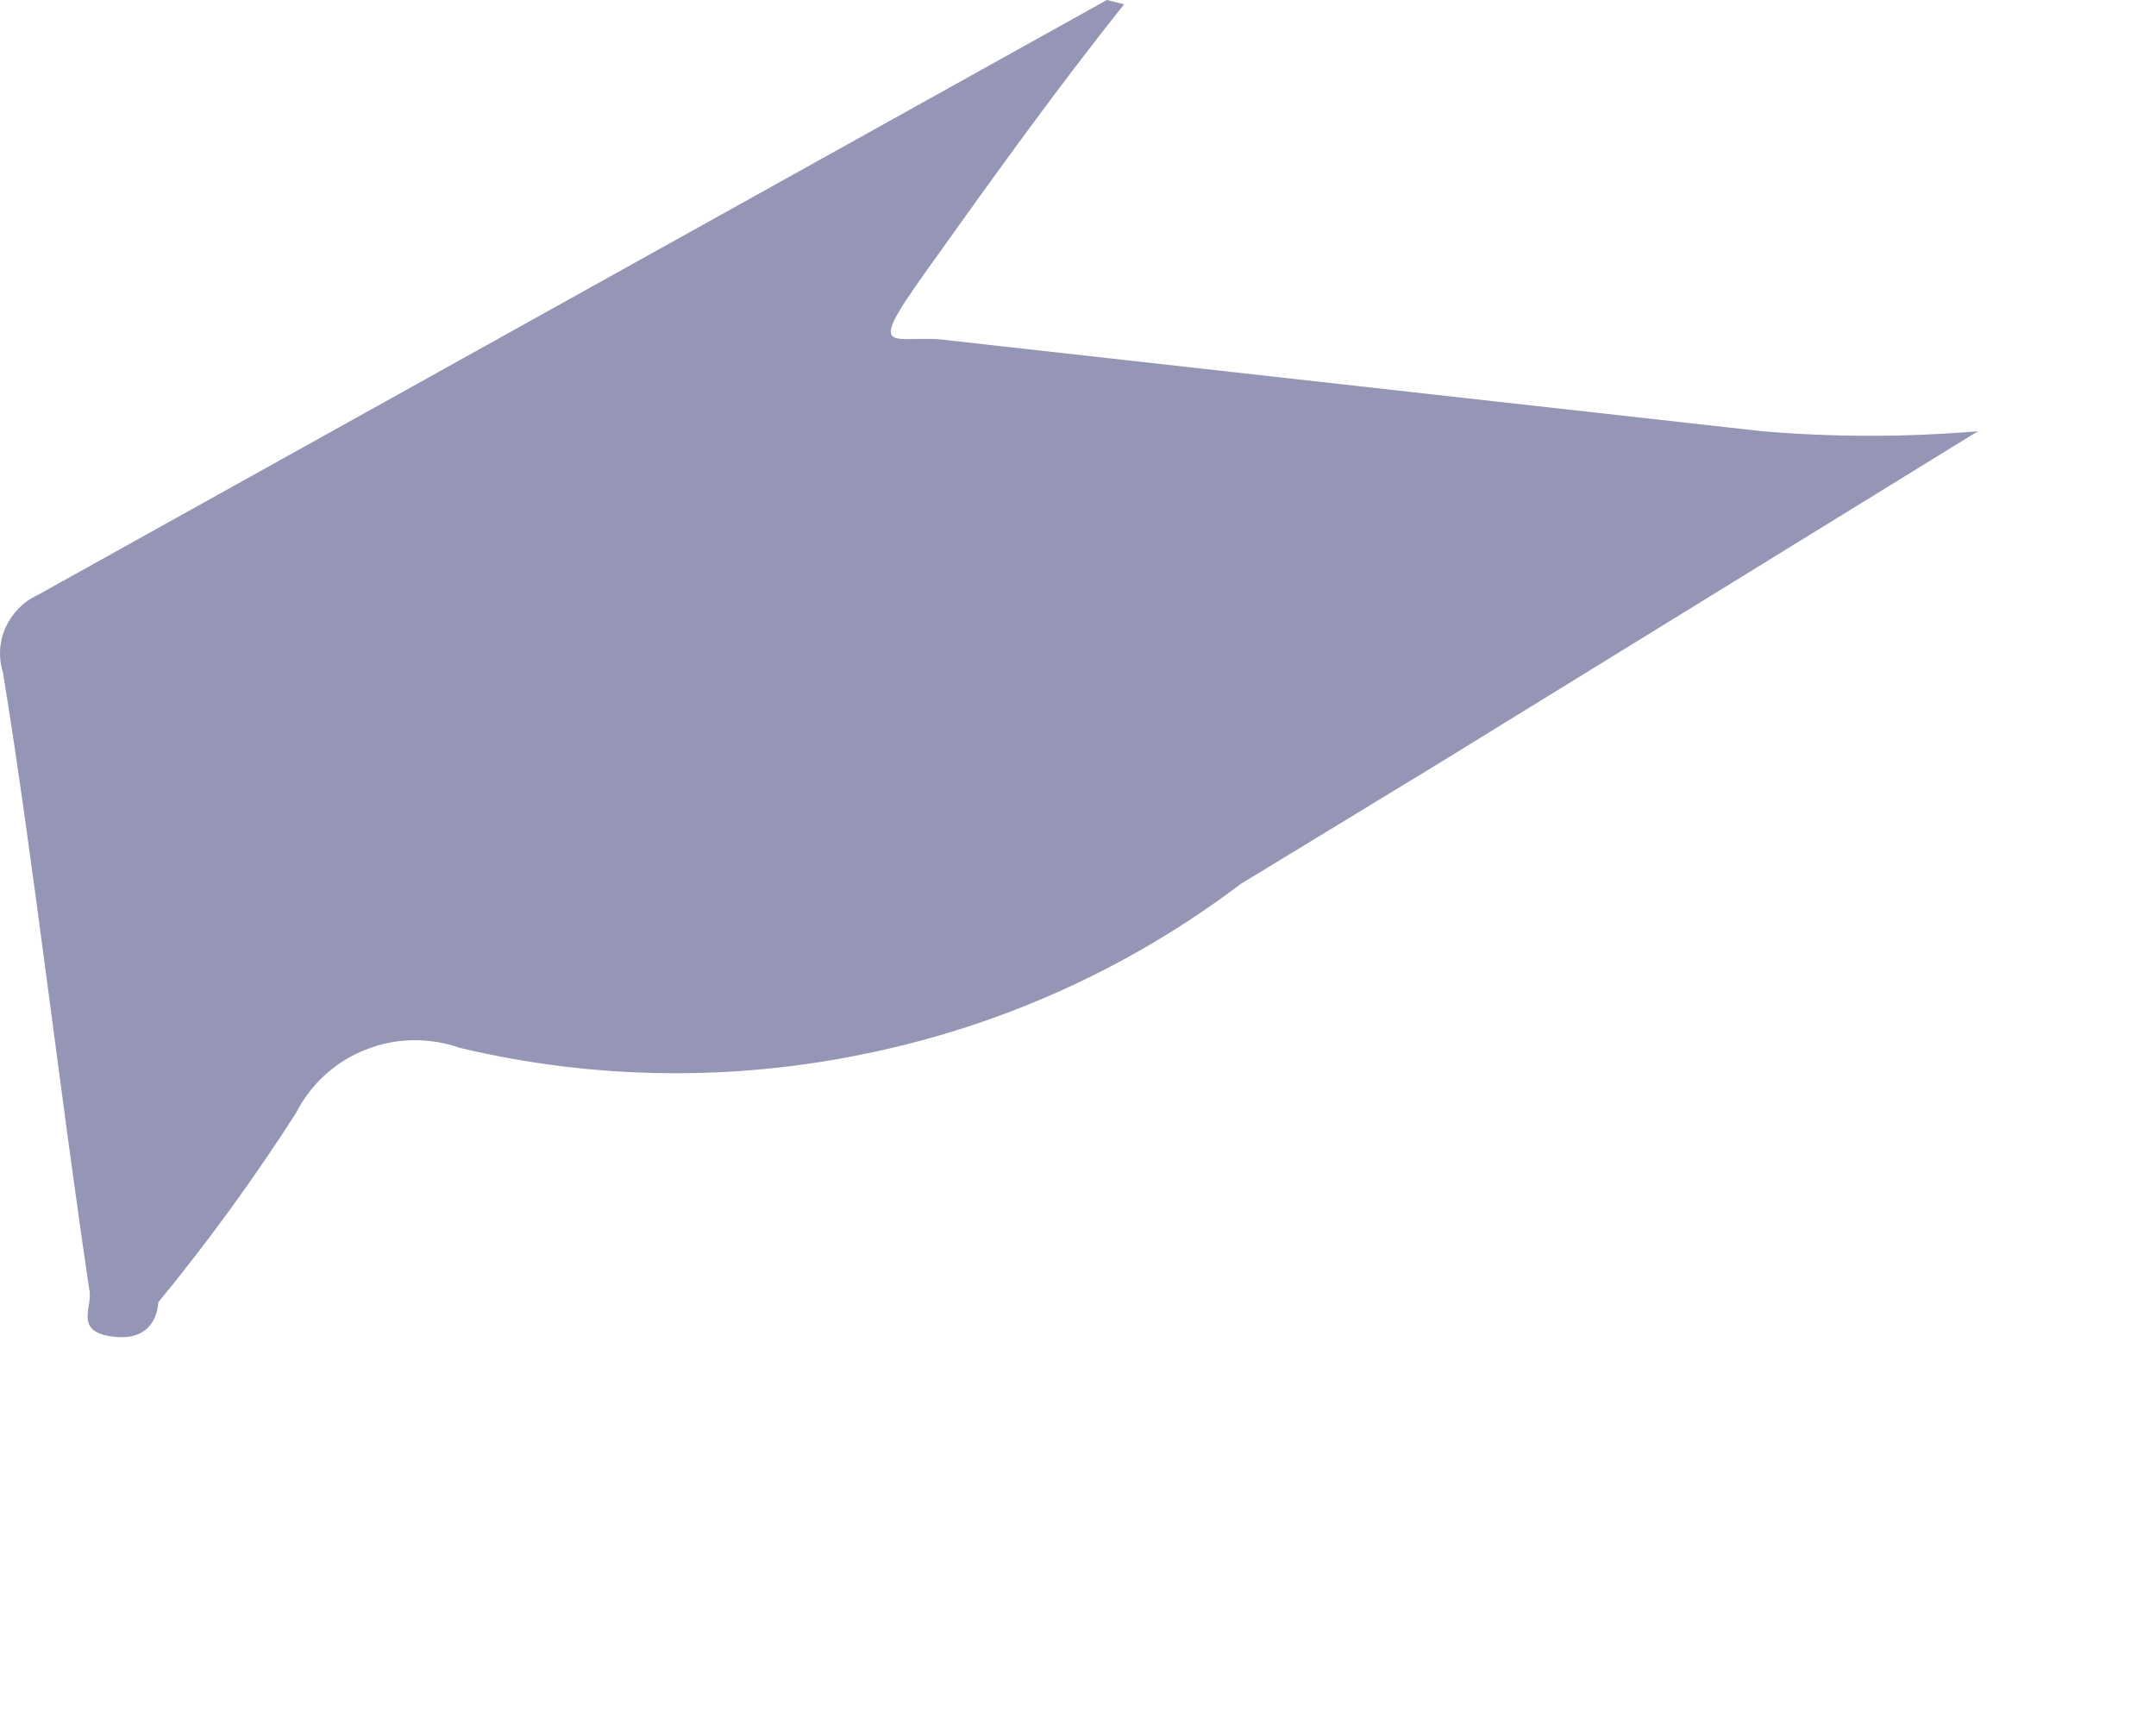 <?xml version="1.0" encoding="utf-8"?>
<svg xmlns="http://www.w3.org/2000/svg" fill="none" height="100%" overflow="visible" preserveAspectRatio="none" style="display: block;" viewBox="0 0 5 4" width="100%">
<path d="M2.607 0.01C2.447 0.21 2.297 0.42 2.147 0.63C1.997 0.84 2.077 0.77 2.207 0.79L4.087 1C4.253 1.014 4.42 1.014 4.587 1L3.337 1.77L2.877 2.05C2.622 2.243 2.327 2.377 2.014 2.442C1.701 2.508 1.378 2.504 1.067 2.43C0.996 2.405 0.918 2.406 0.848 2.434C0.779 2.461 0.721 2.513 0.687 2.58C0.589 2.733 0.482 2.88 0.367 3.02C0.367 3.02 0.367 3.11 0.267 3.1C0.167 3.09 0.217 3.03 0.207 2.99C0.137 2.52 0.077 1.99 0.007 1.56C-0.004 1.525 -0.002 1.488 0.013 1.455C0.028 1.422 0.054 1.395 0.087 1.38L2.567 0L2.607 0.01Z" fill="#9595B5" id="Vector"/>
</svg>